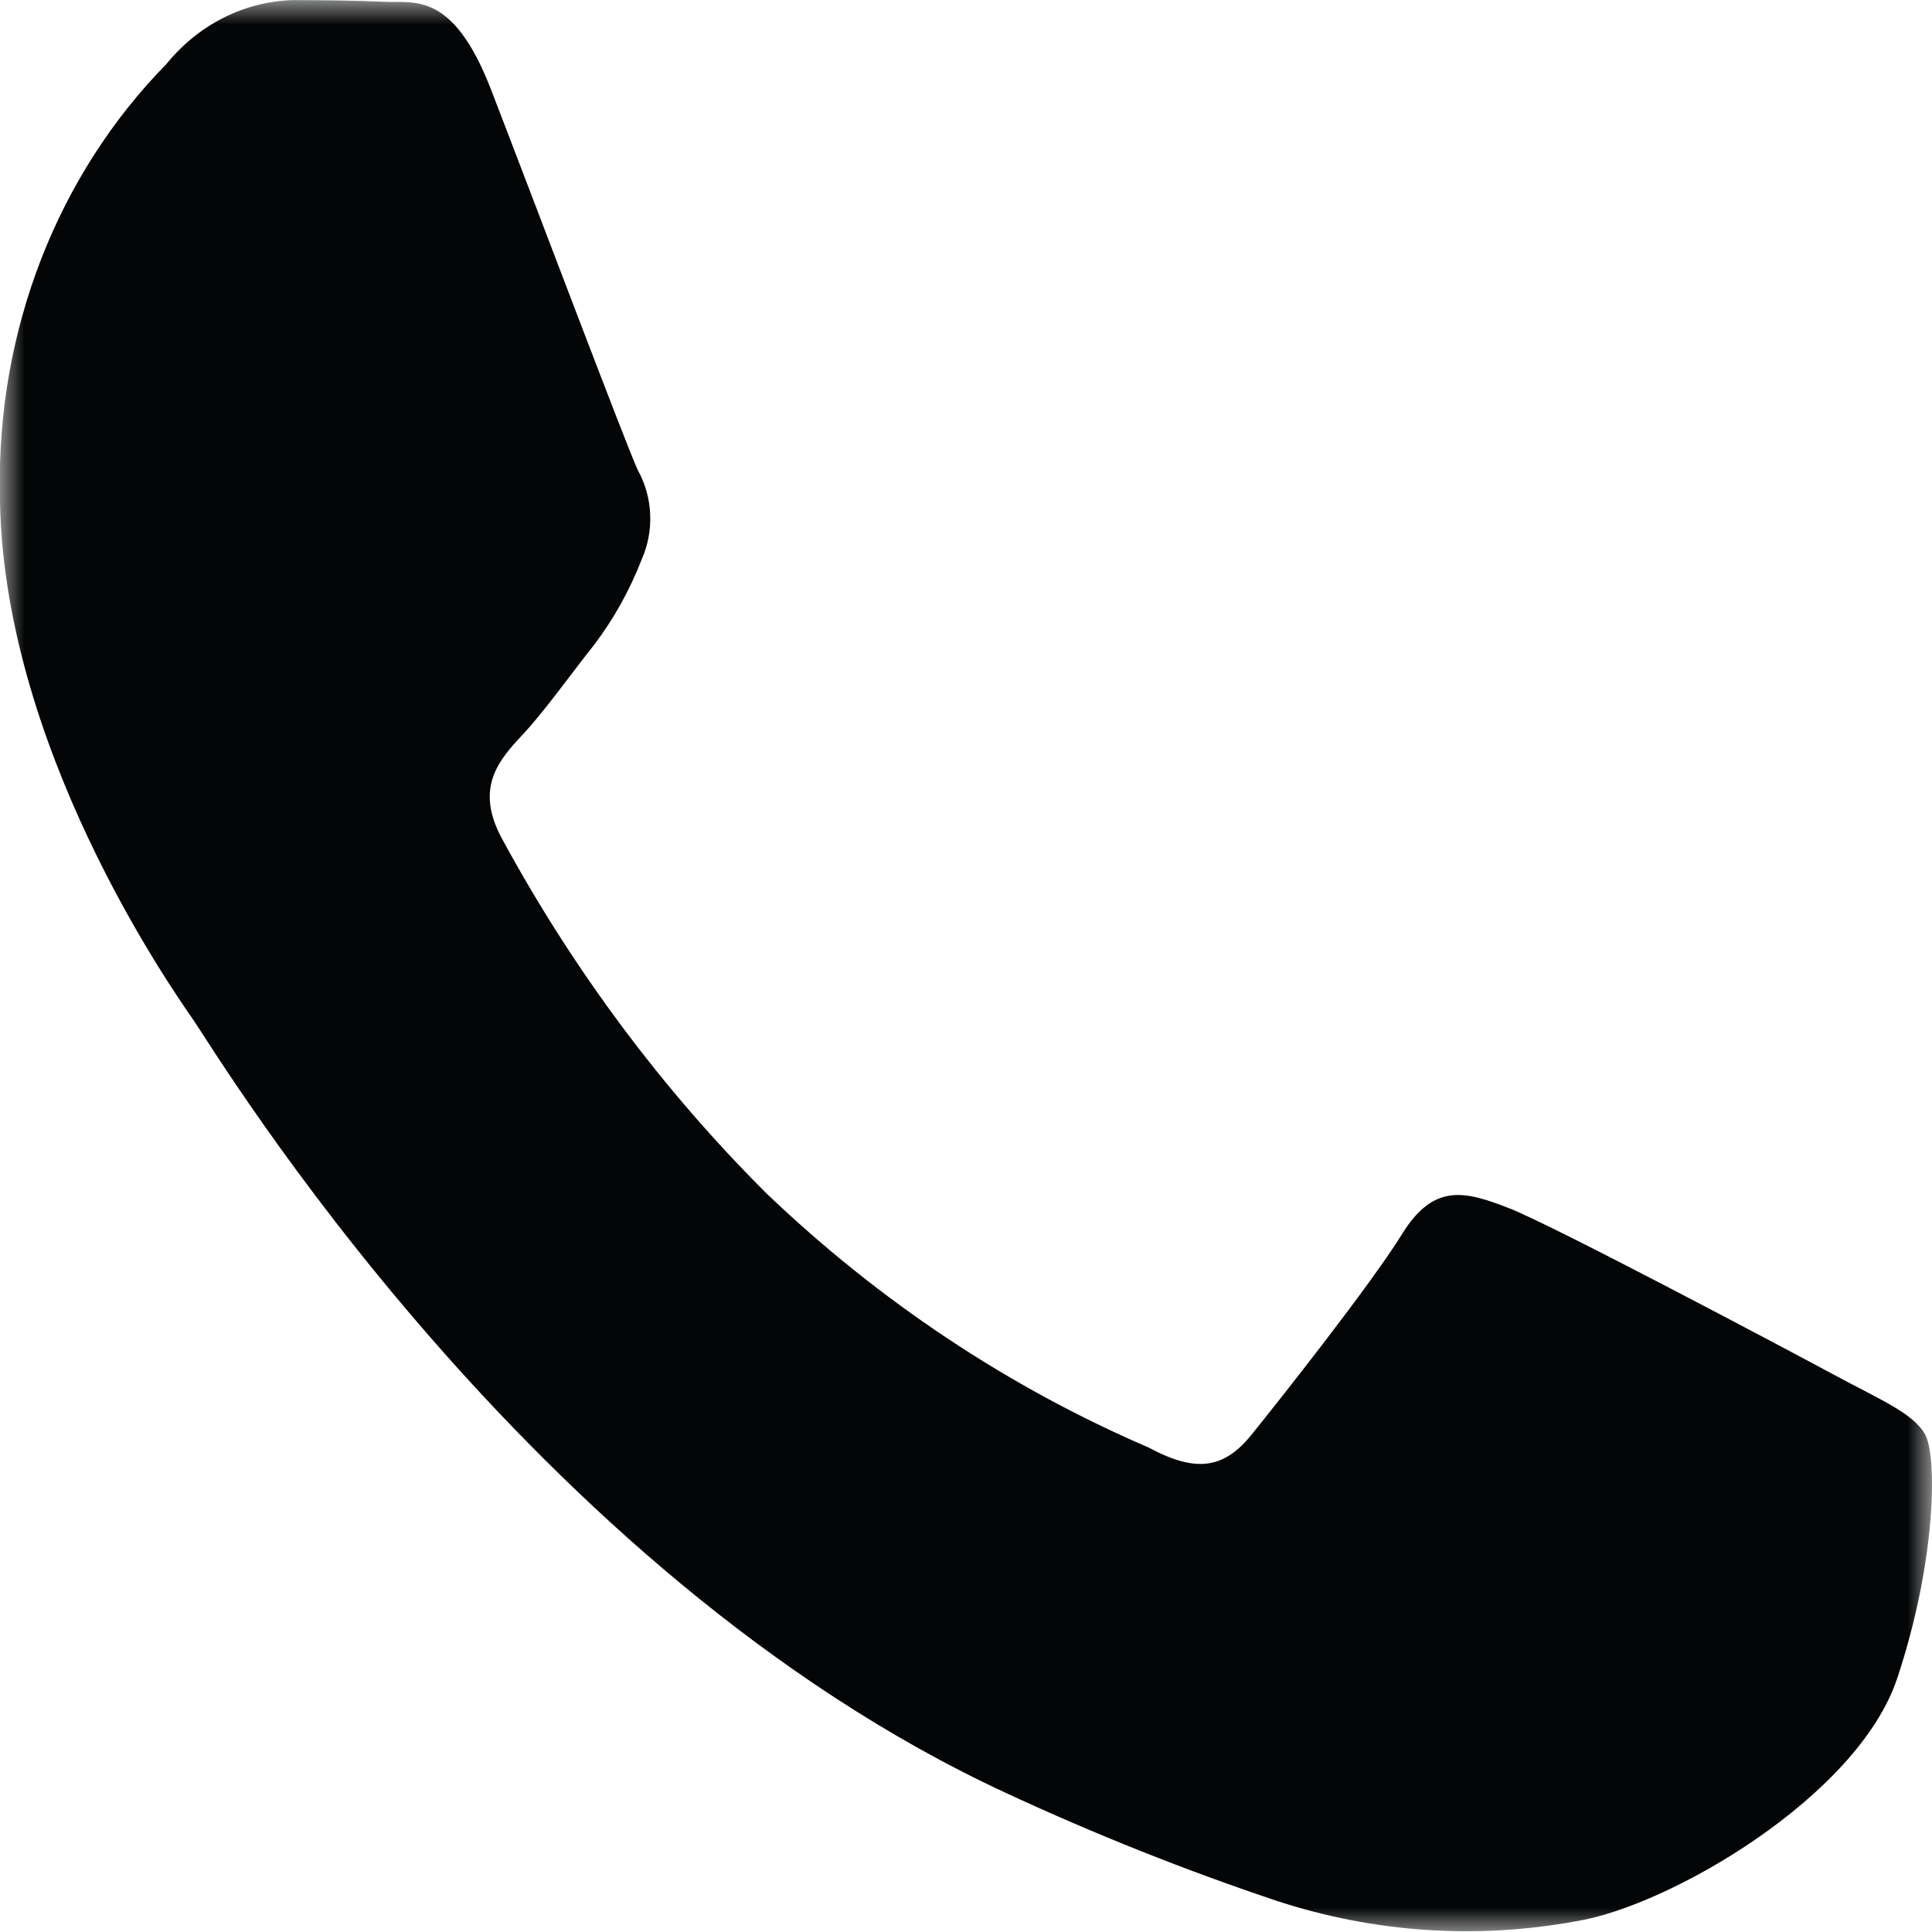 <svg fill="none" viewBox="0 0 40 40" height="40" width="40" xmlns="http://www.w3.org/2000/svg">
  <mask height="40" width="40" y="0" x="0" maskUnits="userSpaceOnUse" style="mask-type:luminance" id="mask0_39_1770">
    <path fill="white" d="M40 0H0V40H40V0Z"></path>
  </mask>
  <g mask="url(#mask0_39_1770)">
    <path fill="#040506" d="M4.017 21.137C3.525 20.428 -0.002 15.389 -0.002 10.171C-0.03 8.52 0.262 6.88 0.855 5.357C1.448 3.834 2.33 2.462 3.444 1.327C3.772 0.923 4.175 0.596 4.626 0.368C5.078 0.14 5.568 0.016 6.066 0.002C6.725 0.002 7.38 0.011 7.953 0.037C8.558 0.072 9.369 -0.21 10.167 1.857C10.989 3.982 12.958 9.2 13.203 9.73C13.358 10.007 13.447 10.321 13.461 10.644C13.476 10.967 13.415 11.289 13.286 11.581C13.038 12.22 12.706 12.817 12.299 13.353C11.808 13.97 11.268 14.732 10.826 15.204C10.331 15.733 9.82 16.306 10.393 17.364C11.872 20.089 13.717 22.564 15.868 24.707C18.203 26.941 20.881 28.722 23.782 29.97C24.765 30.498 25.341 30.411 25.914 29.701C26.487 28.991 28.374 26.607 29.032 25.544C29.691 24.482 30.341 24.663 31.247 25.016C32.152 25.368 36.988 27.933 37.97 28.463C38.953 28.992 39.611 29.261 39.857 29.697C40.102 30.133 40.102 32.262 39.284 34.736C38.466 37.211 34.529 39.474 32.639 39.776C30.57 40.157 28.447 40.014 26.439 39.357C24.534 38.719 22.661 37.973 20.829 37.122C10.957 32.553 4.507 21.847 4.017 21.137Z" clip-rule="evenodd" fill-rule="evenodd"></path>
  </g>
</svg>